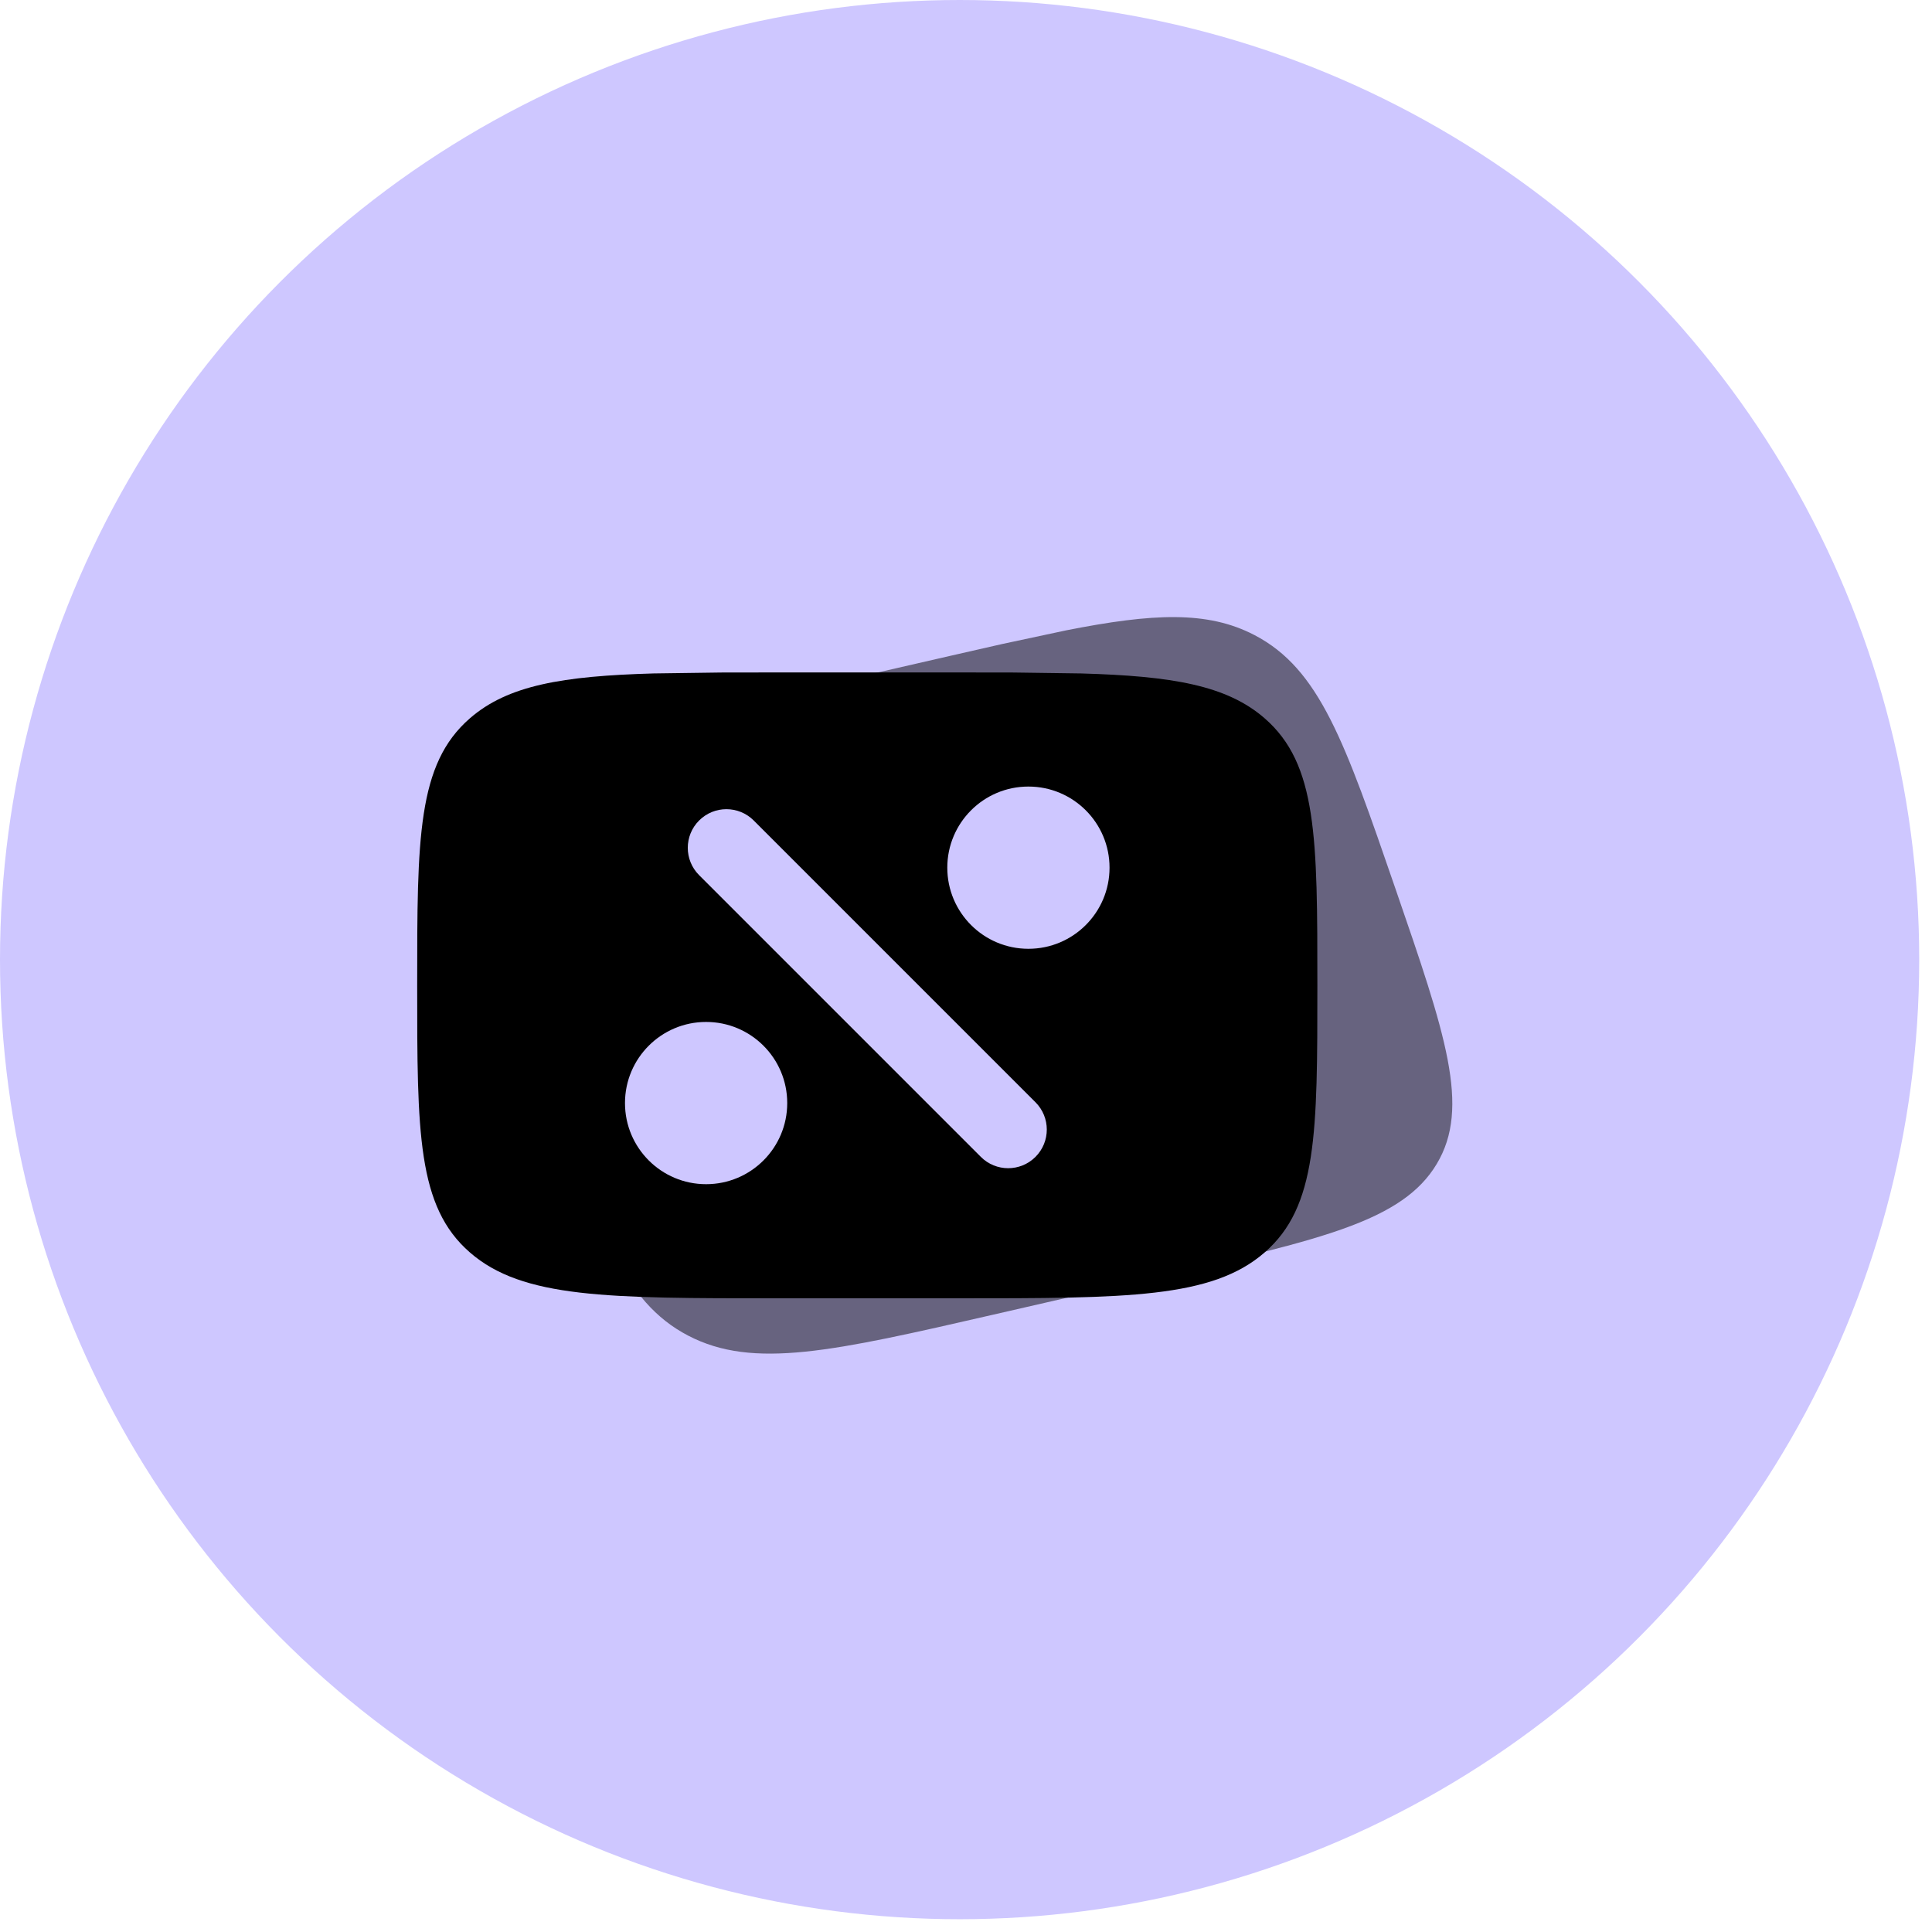 <?xml version="1.0" encoding="UTF-8"?> <svg xmlns="http://www.w3.org/2000/svg" width="75" height="75" viewBox="0 0 75 75" fill="none"> <circle cx="37.252" cy="37.252" r="37.252" fill="#CEC7FF"></circle> <path d="M18.243 27.883C19.716 26.602 21.839 26.243 25.372 26.143L27.993 26.107C28.676 26.104 29.404 26.104 30.173 26.104H37.162C37.933 26.104 38.66 26.104 39.343 26.107L41.964 26.143C45.496 26.243 47.619 26.602 49.092 27.883C51.14 29.662 51.14 32.526 51.14 38.252C51.14 43.978 51.14 46.842 49.092 48.621C47.046 50.4 43.751 50.4 37.162 50.4H30.173C23.584 50.4 20.289 50.4 18.243 48.621C16.195 46.842 16.195 43.978 16.195 38.252C16.195 32.526 16.195 29.662 18.243 27.883Z" fill="black"></path> <path d="M19.641 31.318C20.591 29.731 22.469 28.917 25.762 28.055L28.218 27.452C28.86 27.302 29.547 27.144 30.271 26.978L36.853 25.468C37.579 25.302 38.264 25.145 38.908 25L41.389 24.47C44.751 23.806 46.872 23.702 48.697 24.653C51.232 25.971 52.21 28.807 54.163 34.476C56.117 40.146 57.094 42.982 55.773 45.185C54.453 47.389 51.349 48.101 45.143 49.524L38.561 51.034C32.355 52.458 29.251 53.17 26.717 51.85C24.182 50.532 23.204 47.696 21.25 42.026C19.297 36.356 18.32 33.521 19.641 31.318Z" fill="black" fill-opacity="0.5"></path> <path fill-rule="evenodd" clip-rule="evenodd" d="M40.197 44.91C39.611 45.496 38.662 45.496 38.076 44.91L27.139 33.973C26.553 33.387 26.553 32.437 27.139 31.852C27.725 31.266 28.674 31.266 29.26 31.852L40.197 42.789C40.783 43.375 40.783 44.325 40.197 44.91Z" fill="#CEC7FF"></path> <circle cx="39.923" cy="33.683" r="3.149" fill="#CEC7FF"></circle> <circle cx="27.411" cy="42.821" r="3.149" fill="#CEC7FF"></circle> </svg> 